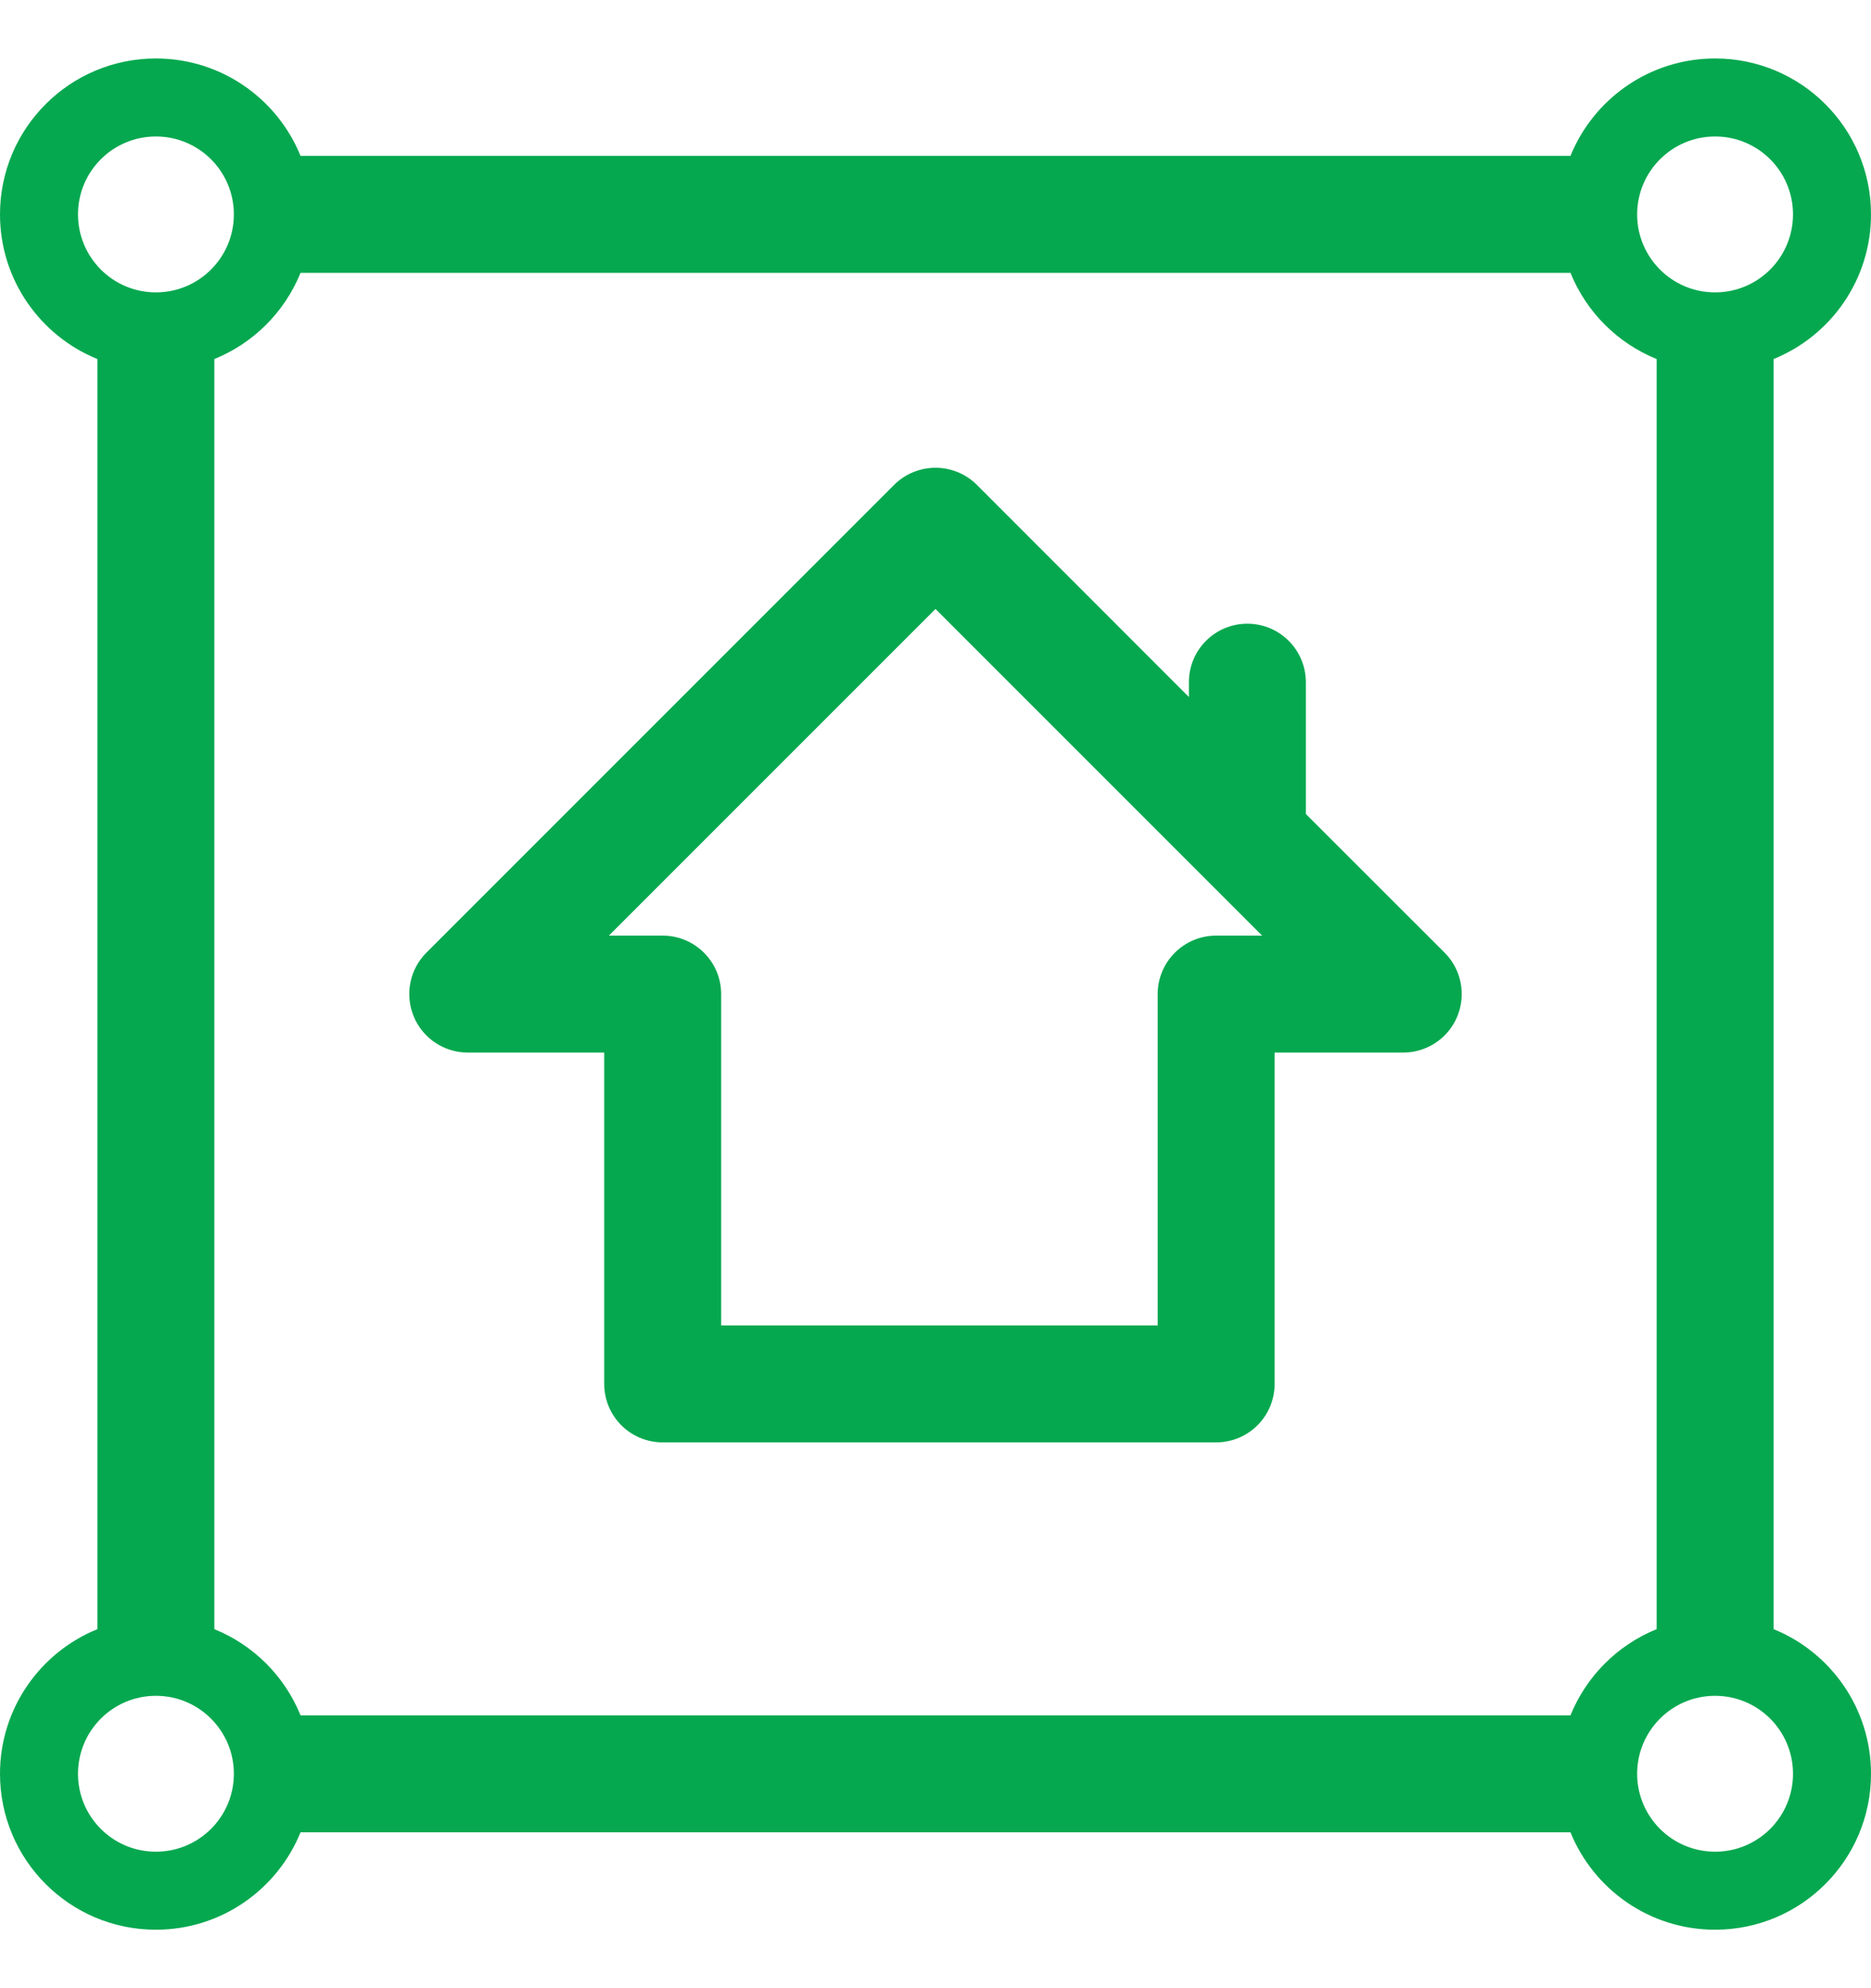 <svg width="16" height="17" viewBox="0 0 16 17" fill="none" xmlns="http://www.w3.org/2000/svg">
<g clip-path="url(#clip0_1465_35288)">
<path fill-rule="evenodd" clip-rule="evenodd" d="M2 1.835C1.999 2.202 1.701 2.5 1.334 2.5L1.333 2.5L1.333 2.5C0.965 2.5 0.667 2.201 0.667 1.833C0.667 1.465 0.965 1.167 1.333 1.167C1.701 1.167 1.999 1.464 2 1.832V1.835ZM1.333 0.5C1.893 0.5 2.372 0.845 2.57 1.333H13.43C13.628 0.845 14.107 0.5 14.667 0.5C15.403 0.5 16 1.097 16 1.833C16 2.393 15.655 2.872 15.167 3.07V13.93C15.655 14.128 16 14.607 16 15.167C16 15.903 15.403 16.5 14.667 16.5C14.107 16.5 13.628 16.155 13.43 15.667H2.57C2.372 16.155 1.893 16.5 1.333 16.5C0.597 16.5 0 15.903 0 15.167C0 14.607 0.345 14.128 0.833 13.93V3.07C0.345 2.872 0 2.393 0 1.833C0 1.097 0.597 0.5 1.333 0.5ZM2 15.165V15.168C1.999 15.536 1.701 15.833 1.333 15.833C0.965 15.833 0.667 15.535 0.667 15.167C0.667 14.8 0.962 14.503 1.328 14.5H1.339C1.704 14.503 1.999 14.8 2 15.165ZM2.57 14.667H13.43C13.566 14.332 13.832 14.066 14.167 13.93V3.07C13.832 2.934 13.566 2.668 13.43 2.333H2.57C2.434 2.668 2.168 2.934 1.833 3.07V13.93C2.168 14.066 2.434 14.332 2.57 14.667ZM14 15.169V15.164C14.002 14.799 14.296 14.503 14.661 14.5H14.672C15.038 14.503 15.333 14.8 15.333 15.167C15.333 15.535 15.035 15.833 14.667 15.833C14.299 15.833 14.002 15.536 14 15.169ZM14.667 1.167C14.299 1.167 14.002 1.464 14 1.831V1.836C14.002 2.203 14.299 2.5 14.666 2.5L14.667 2.5L14.667 2.5C15.035 2.5 15.333 2.201 15.333 1.833C15.333 1.465 15.035 1.167 14.667 1.167ZM7.646 4.146C7.842 3.951 8.158 3.951 8.354 4.146L10.167 5.96V5.833C10.167 5.557 10.39 5.333 10.667 5.333C10.943 5.333 11.167 5.557 11.167 5.833V6.96L12.354 8.146C12.497 8.289 12.539 8.505 12.462 8.691C12.385 8.878 12.202 9 12 9H10.9V11.833C10.9 12.11 10.676 12.333 10.4 12.333H5.667C5.391 12.333 5.167 12.11 5.167 11.833V9H4C3.798 9 3.615 8.878 3.538 8.691C3.461 8.505 3.503 8.289 3.646 8.146L7.646 4.146ZM5.207 8H5.667C5.943 8 6.167 8.224 6.167 8.5V11.333H9.9V8.5C9.9 8.224 10.124 8 10.4 8H10.793L8 5.207L5.207 8Z" fill="#06A84F"/>
</g>
<defs>
<clipPath id="clip0_1465_35288">
<rect width="16" height="16" fill="white" transform="translate(0 0.5)"/>
</clipPath>
</defs>
</svg>
